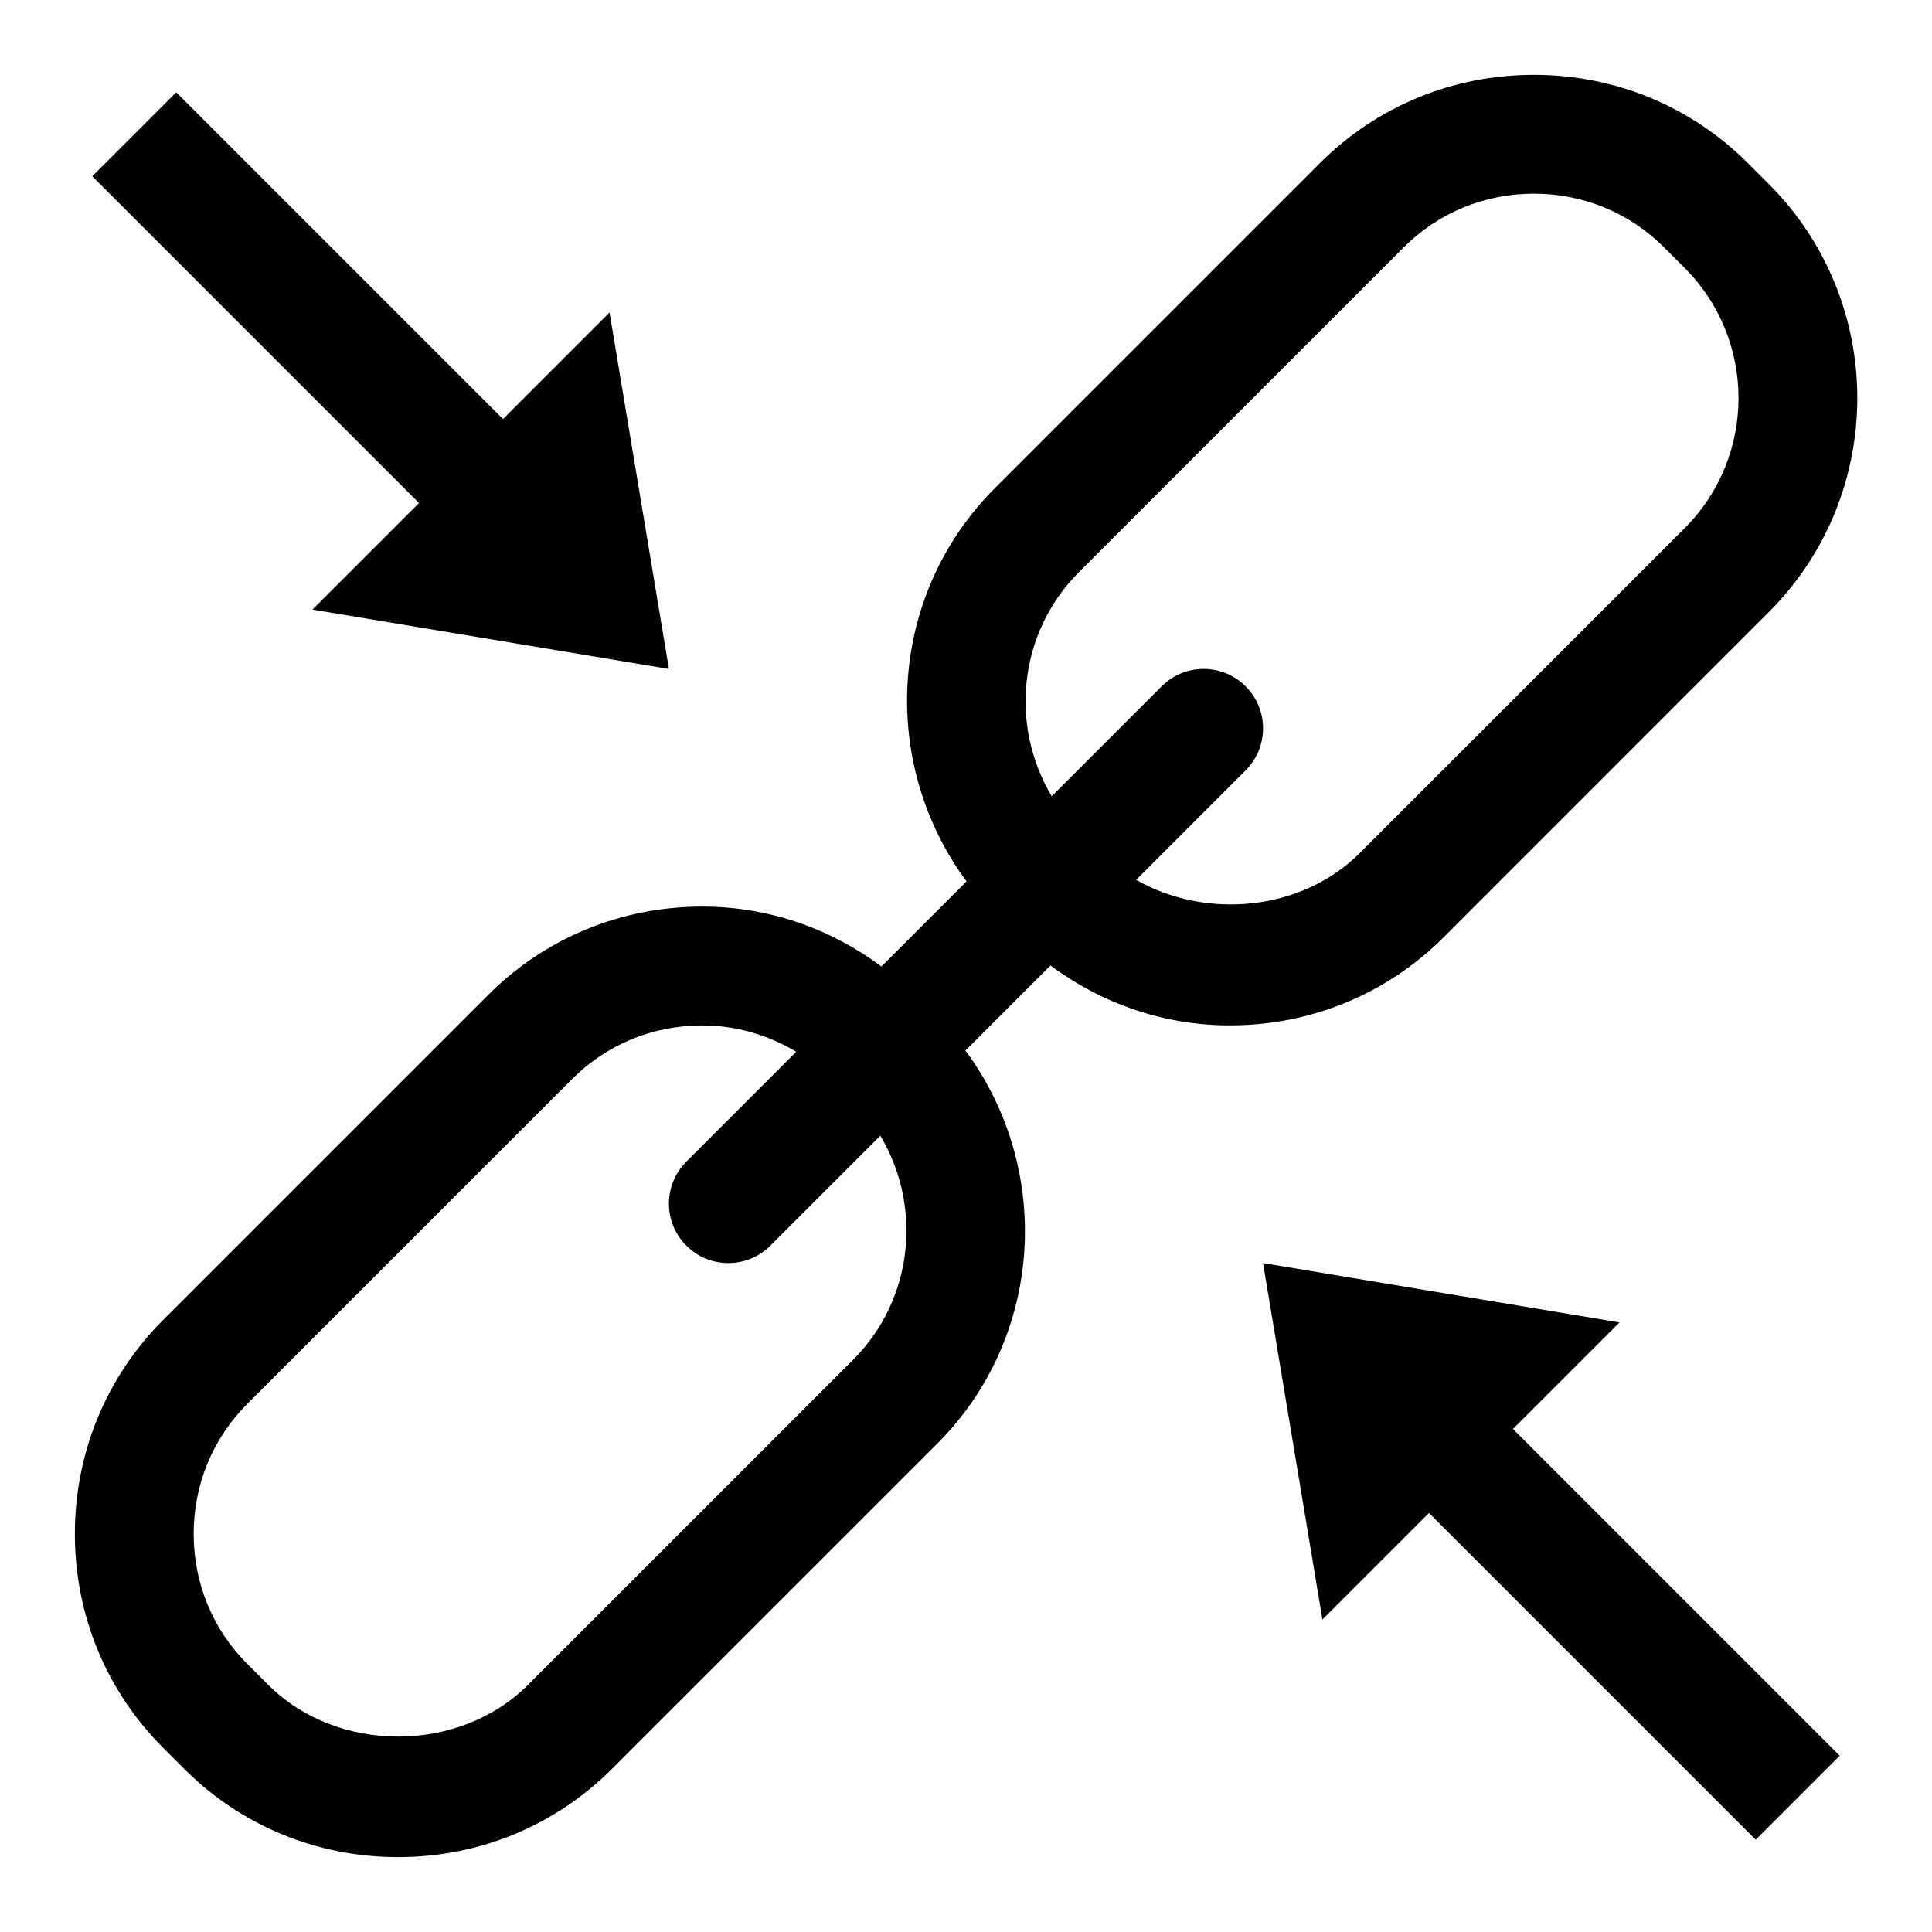<?xml version="1.0" encoding="UTF-8"?>
<!-- Uploaded to: SVG Repo, www.svgrepo.com, Generator: SVG Repo Mixer Tools -->
<svg fill="#000000" width="800px" height="800px" version="1.1" viewBox="144 144 512 512" xmlns="http://www.w3.org/2000/svg">
 <g>
  <path d="m612.75 306.21c31.27-31.27 31.27-82.168 0-113.44l-5.527-5.527c-15.094-15.094-35.246-23.41-56.723-23.41-21.477 0-41.629 8.312-56.727 23.41l-86.105 86.105c-28.402 28.402-30.715 72.848-7.527 104.23l-22.547 22.547c-13.66-10.156-30.066-15.871-47.496-15.871-21.477 0-41.629 8.312-56.727 23.41l-86.105 86.105c-15.094 15.098-23.426 35.234-23.426 56.727 0 21.492 8.312 41.629 23.426 56.727l5.527 5.527c15.086 15.098 35.238 23.41 56.711 23.41 21.477 0 41.629-8.328 56.711-23.426l86.121-86.105c28.402-28.418 30.715-72.863 7.512-104.23l22.531-22.531c13.707 10.141 30.098 15.871 47.543 15.871 21.477 0 41.629-8.312 56.727-23.41zm-242.68 198.16-86.121 86.105c-18.293 18.324-50.602 18.309-68.895 0l-5.527-5.527c-9.164-9.148-14.203-21.383-14.203-34.449s5.039-25.301 14.199-34.449l86.105-86.105c9.148-9.16 21.383-14.199 34.465-14.199 8.973 0 17.461 2.535 24.922 6.977l-29.125 29.125c-6.156 6.156-6.156 16.105 0 22.262 3.07 3.07 7.102 4.613 11.133 4.613s8.062-1.543 11.133-4.613l29.141-29.141c11.16 18.719 8.863 43.293-7.227 59.402zm75.02-127.2 29.016-29.016c6.156-6.156 6.156-16.105 0-22.262s-16.105-6.156-22.262 0l-29.125 29.125c-11.18-18.703-8.879-43.297 7.211-59.387l86.105-86.105c9.16-9.16 21.395-14.199 34.461-14.199s25.301 5.039 34.449 14.184l5.527 5.527c19.004 19.004 19.004 49.91 0 68.91l-86.105 86.105c-15.414 15.434-40.73 17.699-59.277 7.117z"/>
  <path d="m226.81 305.54 94.465 15.742-15.742-94.465-28.23 28.23-86.594-86.594-22.262 22.262 86.594 86.594z"/>
  <path d="m573.18 494.46-94.465-15.742 15.742 94.465 28.23-28.23 86.594 86.594 22.262-22.262-86.594-86.594z"/>
 </g>
</svg>